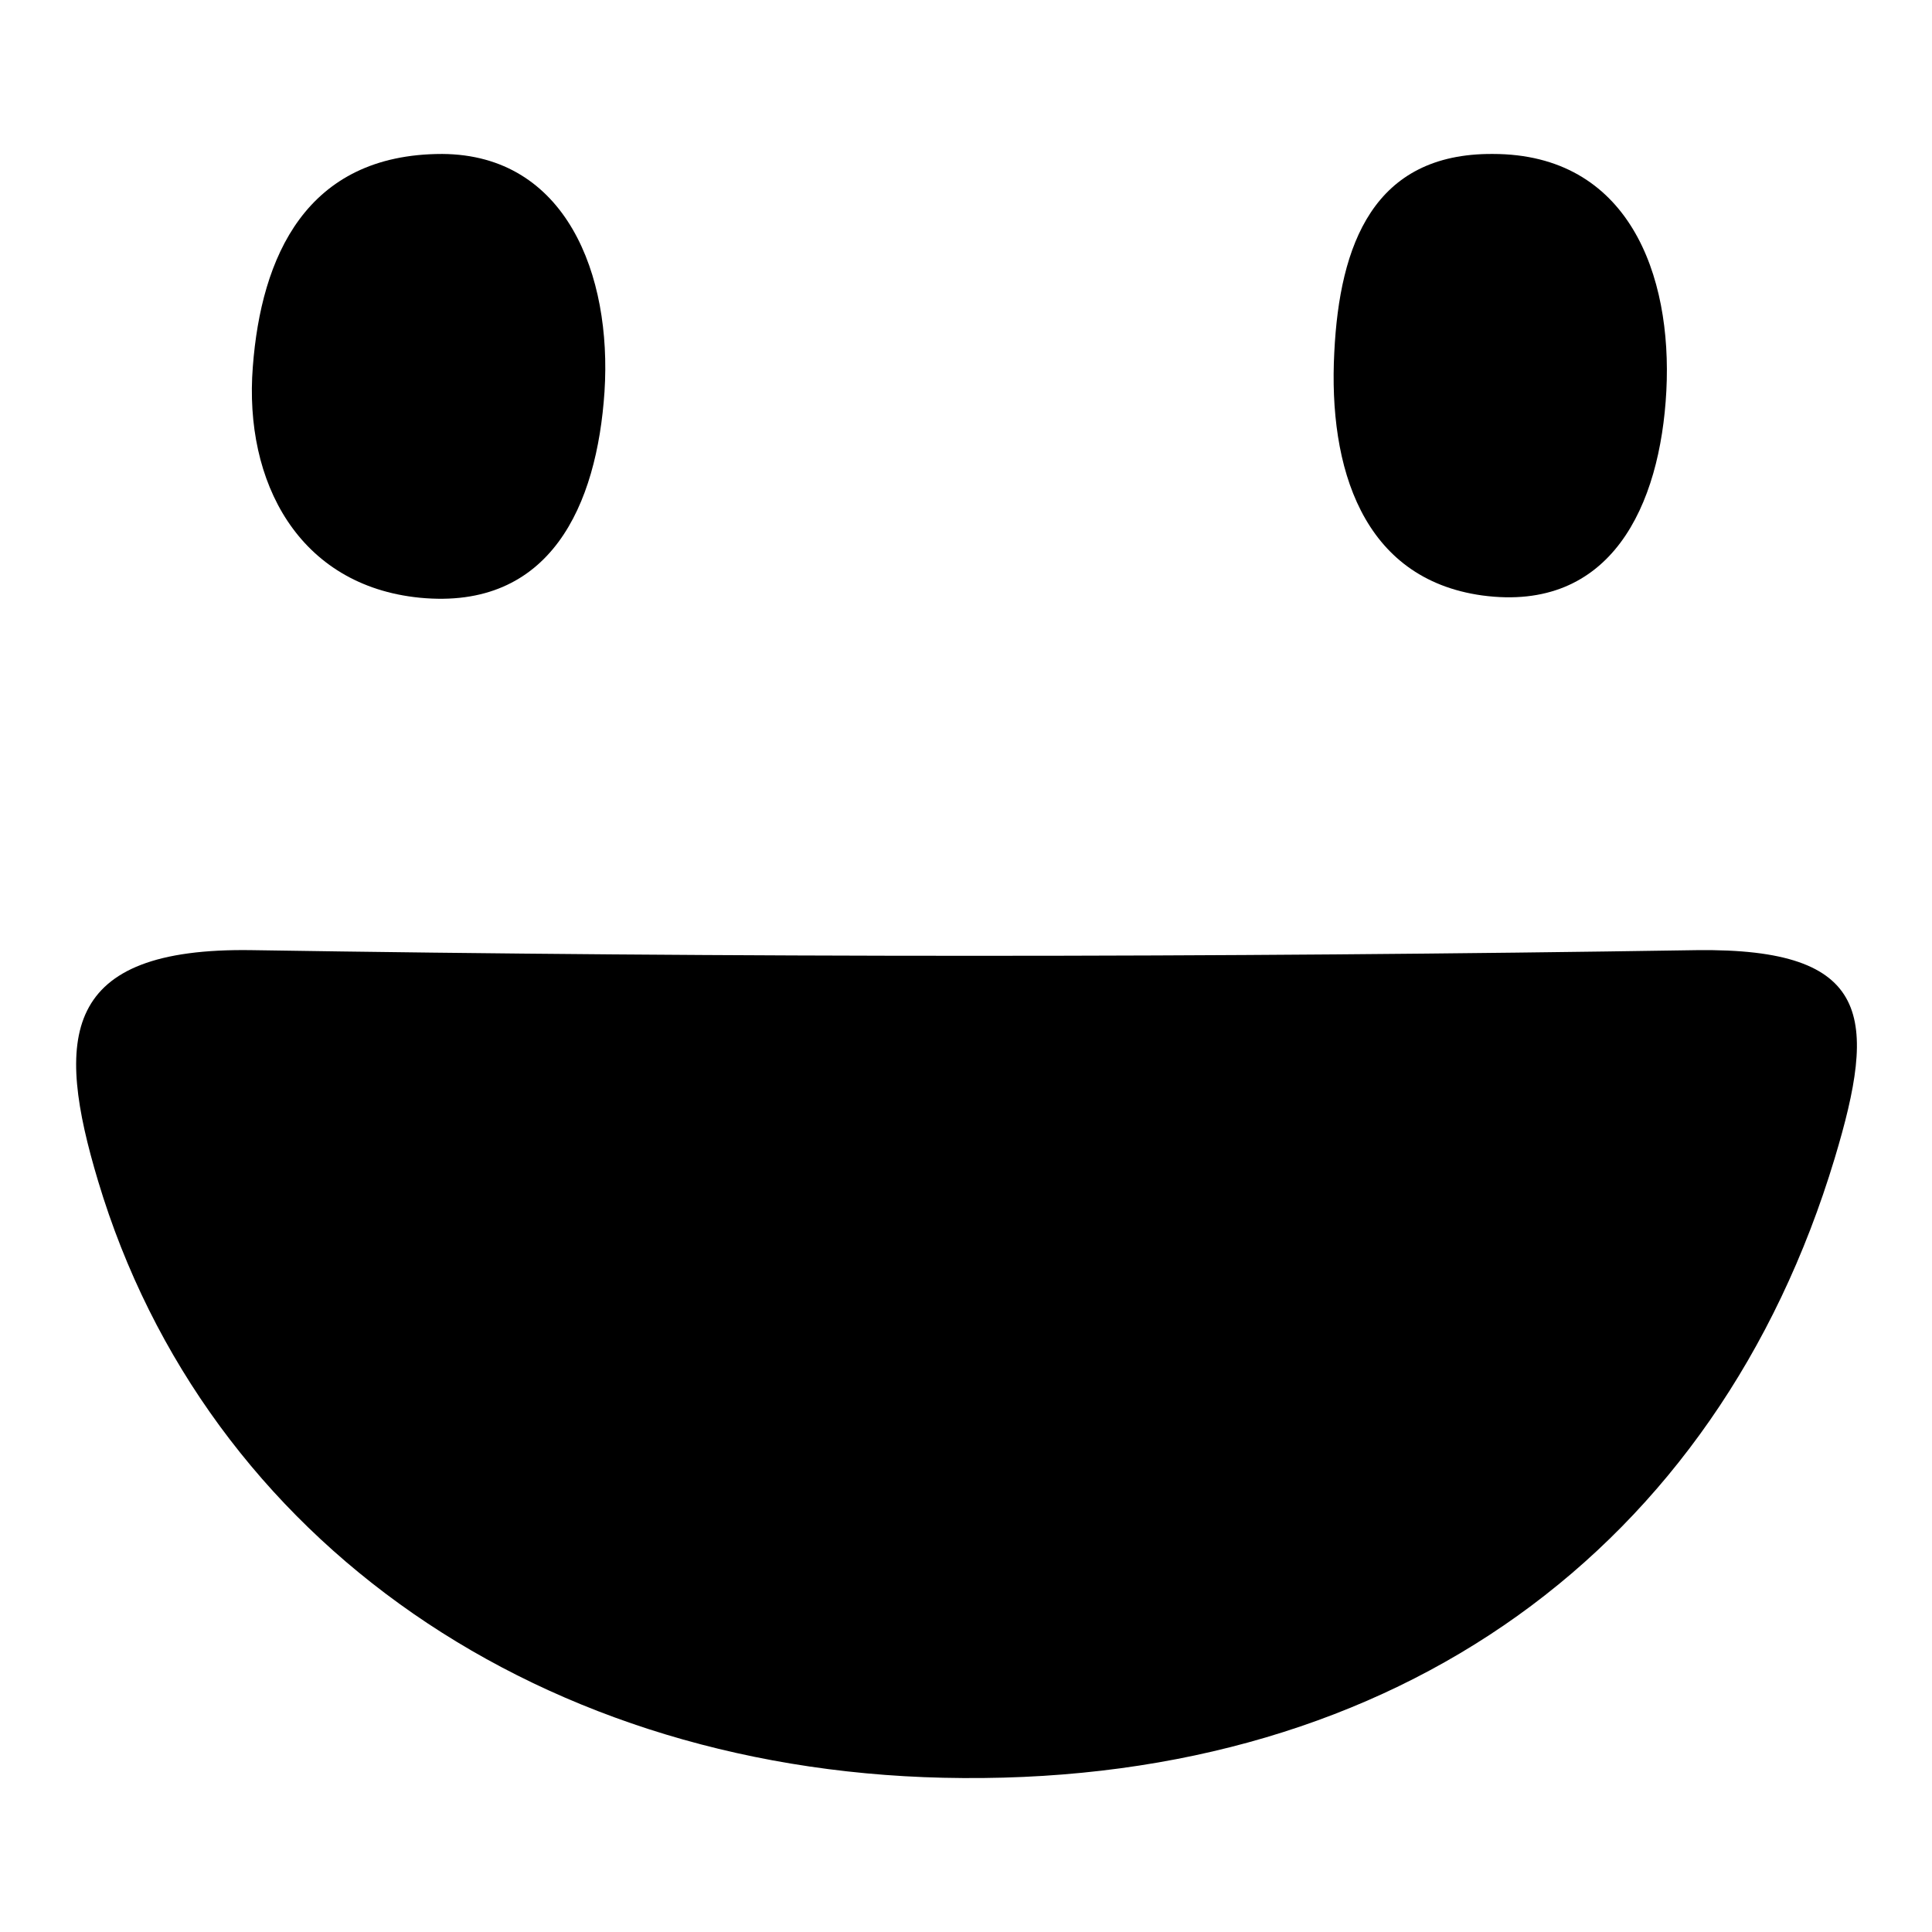 <?xml version="1.0" encoding="utf-8"?>
<!-- Svg Vector Icons : http://www.onlinewebfonts.com/icon -->
<!DOCTYPE svg PUBLIC "-//W3C//DTD SVG 1.1//EN" "http://www.w3.org/Graphics/SVG/1.1/DTD/svg11.dtd">
<svg version="1.1" xmlns="http://www.w3.org/2000/svg" xmlns:xlink="http://www.w3.org/1999/xlink" x="0px" y="0px" viewBox="0 0 256 256" enable-background="new 0 0 256 256" xml:space="preserve">
<g><g><path fill="#000000" d="M127.6,235.6c-55.7-0.3-100.3-31.4-114.6-79.1c-5.7-19-5-31,20.4-30.6c63.8,1,127.6,1,191.4,0c23.4-0.3,23.9,9,18.3,27.6C227.5,205.2,185.2,236,127.6,235.6z"/><path fill="#000000" d="M58.6,20.4c16.4,0.1,22.5,16,21.5,31.5c-1,15-7.1,29-24.5,27.3c-16-1.6-23.3-15.3-22.1-30.6C34.6,34.1,40.5,20.4,58.6,20.4z"/><path fill="#000000" d="M197.8,20.4c18,0,23.8,16,23,31.4c-0.8,15.2-7.3,29.4-24.4,27.1c-15.9-2.2-20.4-17-19.6-32.2C177.5,32.4,182,20.3,197.8,20.4z"/></g></g>
</svg>